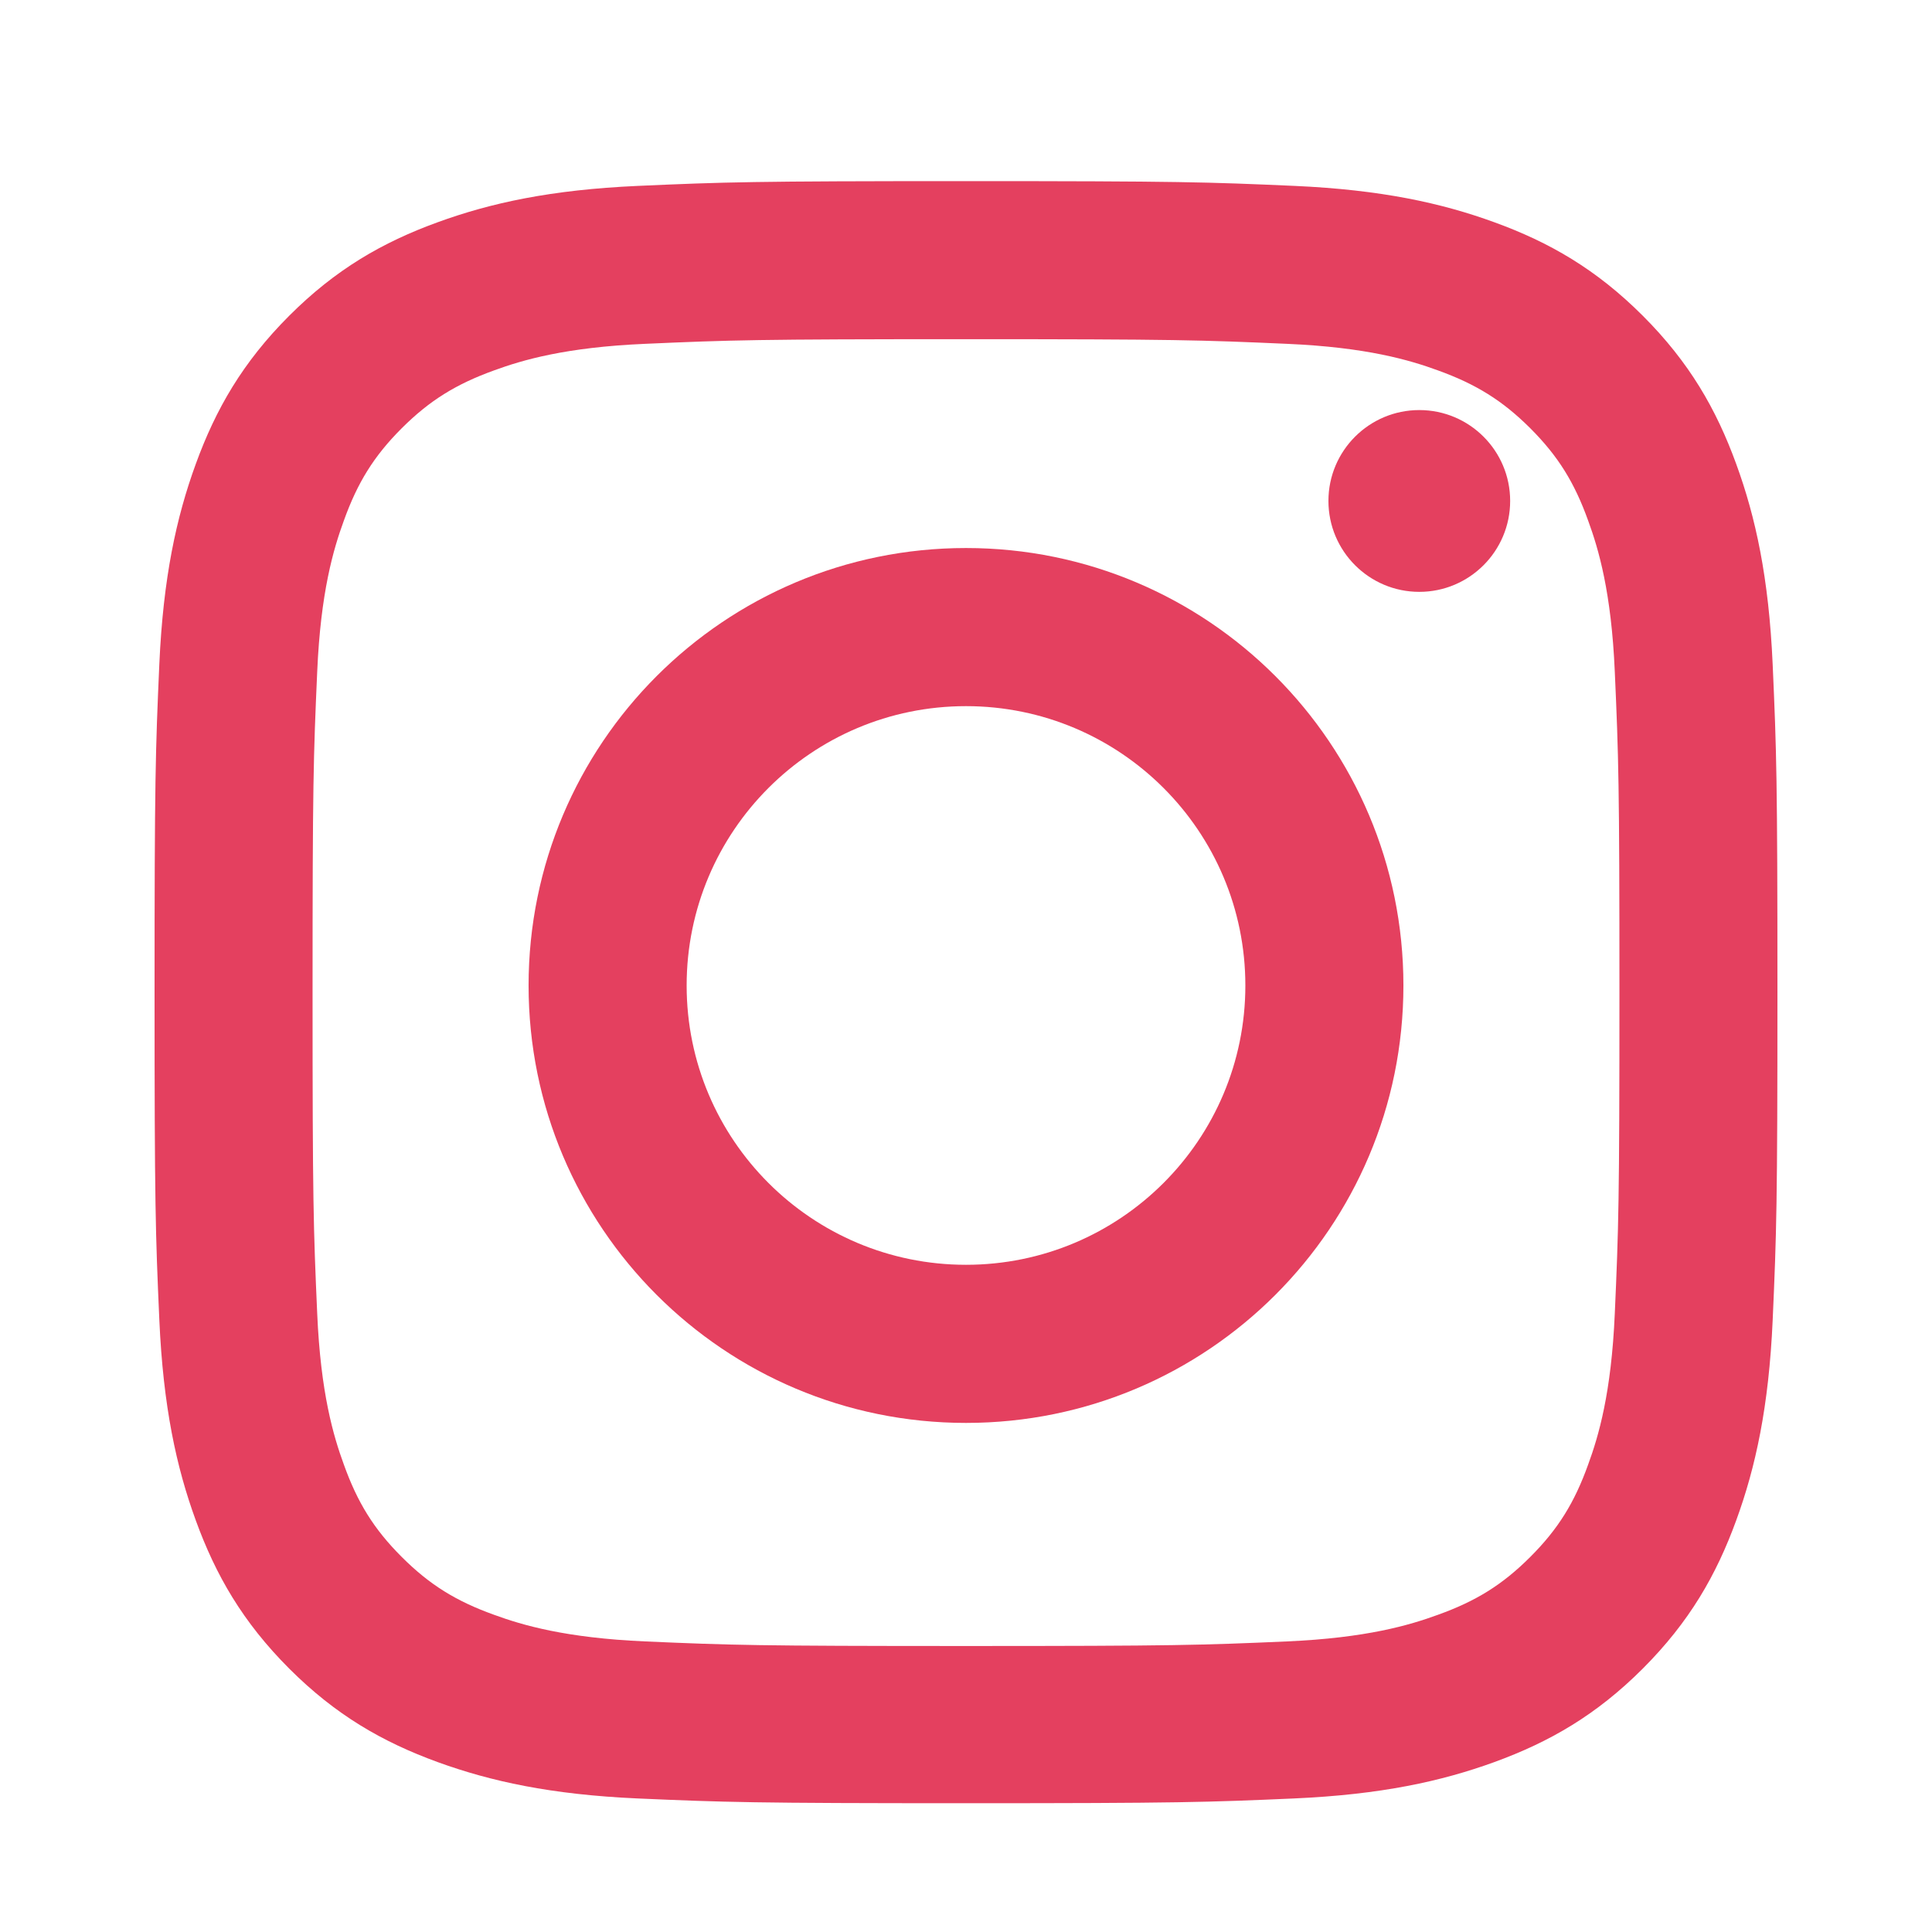 <?xml version="1.0" encoding="UTF-8"?>
<svg width="32" height="32" viewBox="0 0 32 32" fill="none" xmlns="http://www.w3.org/2000/svg">
  <path fill-rule="evenodd" clip-rule="evenodd" d="M16 3C12.468 3 12.007 3.015 10.565 3.079C9.127 3.143 8.127 3.361 7.247 3.682C6.337 4.013 5.561 4.459 4.79 5.23C4.019 6.001 3.573 6.777 3.242 7.687C2.921 8.567 2.703 9.567 2.639 10.999C2.575 12.447 2.56 12.908 2.56 16.433C2.56 19.959 2.575 20.42 2.639 21.861C2.703 23.3 2.921 24.3 3.242 25.18C3.573 26.09 4.019 26.865 4.79 27.637C5.561 28.408 6.337 28.853 7.247 29.185C8.127 29.505 9.127 29.724 10.559 29.788C12.007 29.851 12.468 29.867 16 29.867C19.532 29.867 19.993 29.851 21.435 29.788C22.873 29.724 23.873 29.505 24.753 29.185C25.663 28.853 26.439 28.408 27.21 27.637C27.981 26.865 28.427 26.09 28.758 25.18C29.079 24.3 29.297 23.3 29.361 21.868C29.425 20.42 29.44 19.959 29.44 16.433C29.44 12.908 29.425 12.447 29.361 11.005C29.297 9.567 29.079 8.567 28.758 7.687C28.427 6.777 27.981 6.001 27.21 5.23C26.439 4.459 25.663 4.013 24.753 3.682C23.873 3.361 22.873 3.143 21.441 3.079C19.993 3.015 19.532 3 16 3ZM16 5.618C19.467 5.618 19.894 5.632 21.317 5.695C22.633 5.752 23.347 5.963 23.817 6.135C24.443 6.361 24.883 6.631 25.347 7.094C25.81 7.557 26.08 7.997 26.305 8.624C26.477 9.094 26.689 9.807 26.746 11.124C26.809 12.547 26.823 12.974 26.823 16.441C26.823 19.907 26.809 20.335 26.746 21.757C26.689 23.074 26.477 23.787 26.305 24.257C26.08 24.884 25.81 25.324 25.347 25.787C24.883 26.251 24.443 26.521 23.817 26.746C23.347 26.918 22.633 27.129 21.317 27.187C19.894 27.249 19.467 27.263 16 27.263C12.533 27.263 12.106 27.249 10.683 27.187C9.367 27.129 8.653 26.918 8.183 26.746C7.557 26.521 7.117 26.251 6.653 25.787C6.19 25.324 5.92 24.884 5.695 24.257C5.523 23.787 5.311 23.074 5.254 21.757C5.191 20.335 5.177 19.907 5.177 16.441C5.177 12.974 5.191 12.547 5.254 11.124C5.311 9.807 5.523 9.094 5.695 8.624C5.92 7.997 6.19 7.557 6.653 7.094C7.117 6.631 7.557 6.361 8.183 6.135C8.653 5.963 9.367 5.752 10.683 5.695C12.106 5.632 12.533 5.618 16 5.618Z" fill="#E4405F"/>
  <path fill-rule="evenodd" clip-rule="evenodd" d="M16 20.949C13.445 20.949 11.373 18.878 11.373 16.323C11.373 13.767 13.445 11.696 16 11.696C18.555 11.696 20.627 13.767 20.627 16.323C20.627 18.878 18.555 20.949 16 20.949ZM16 9.077C11.996 9.077 8.755 12.319 8.755 16.323C8.755 20.327 11.996 23.568 16 23.568C20.004 23.568 23.245 20.327 23.245 16.323C23.245 12.319 20.004 9.077 16 9.077Z" fill="#E4405F"/>
  <path d="M23.508 9.803C24.339 9.803 25.013 9.128 25.013 8.297C25.013 7.466 24.339 6.792 23.508 6.792C22.677 6.792 22.003 7.466 22.003 8.297C22.003 9.128 22.677 9.803 23.508 9.803Z" fill="#E4405F"/>
</svg> 